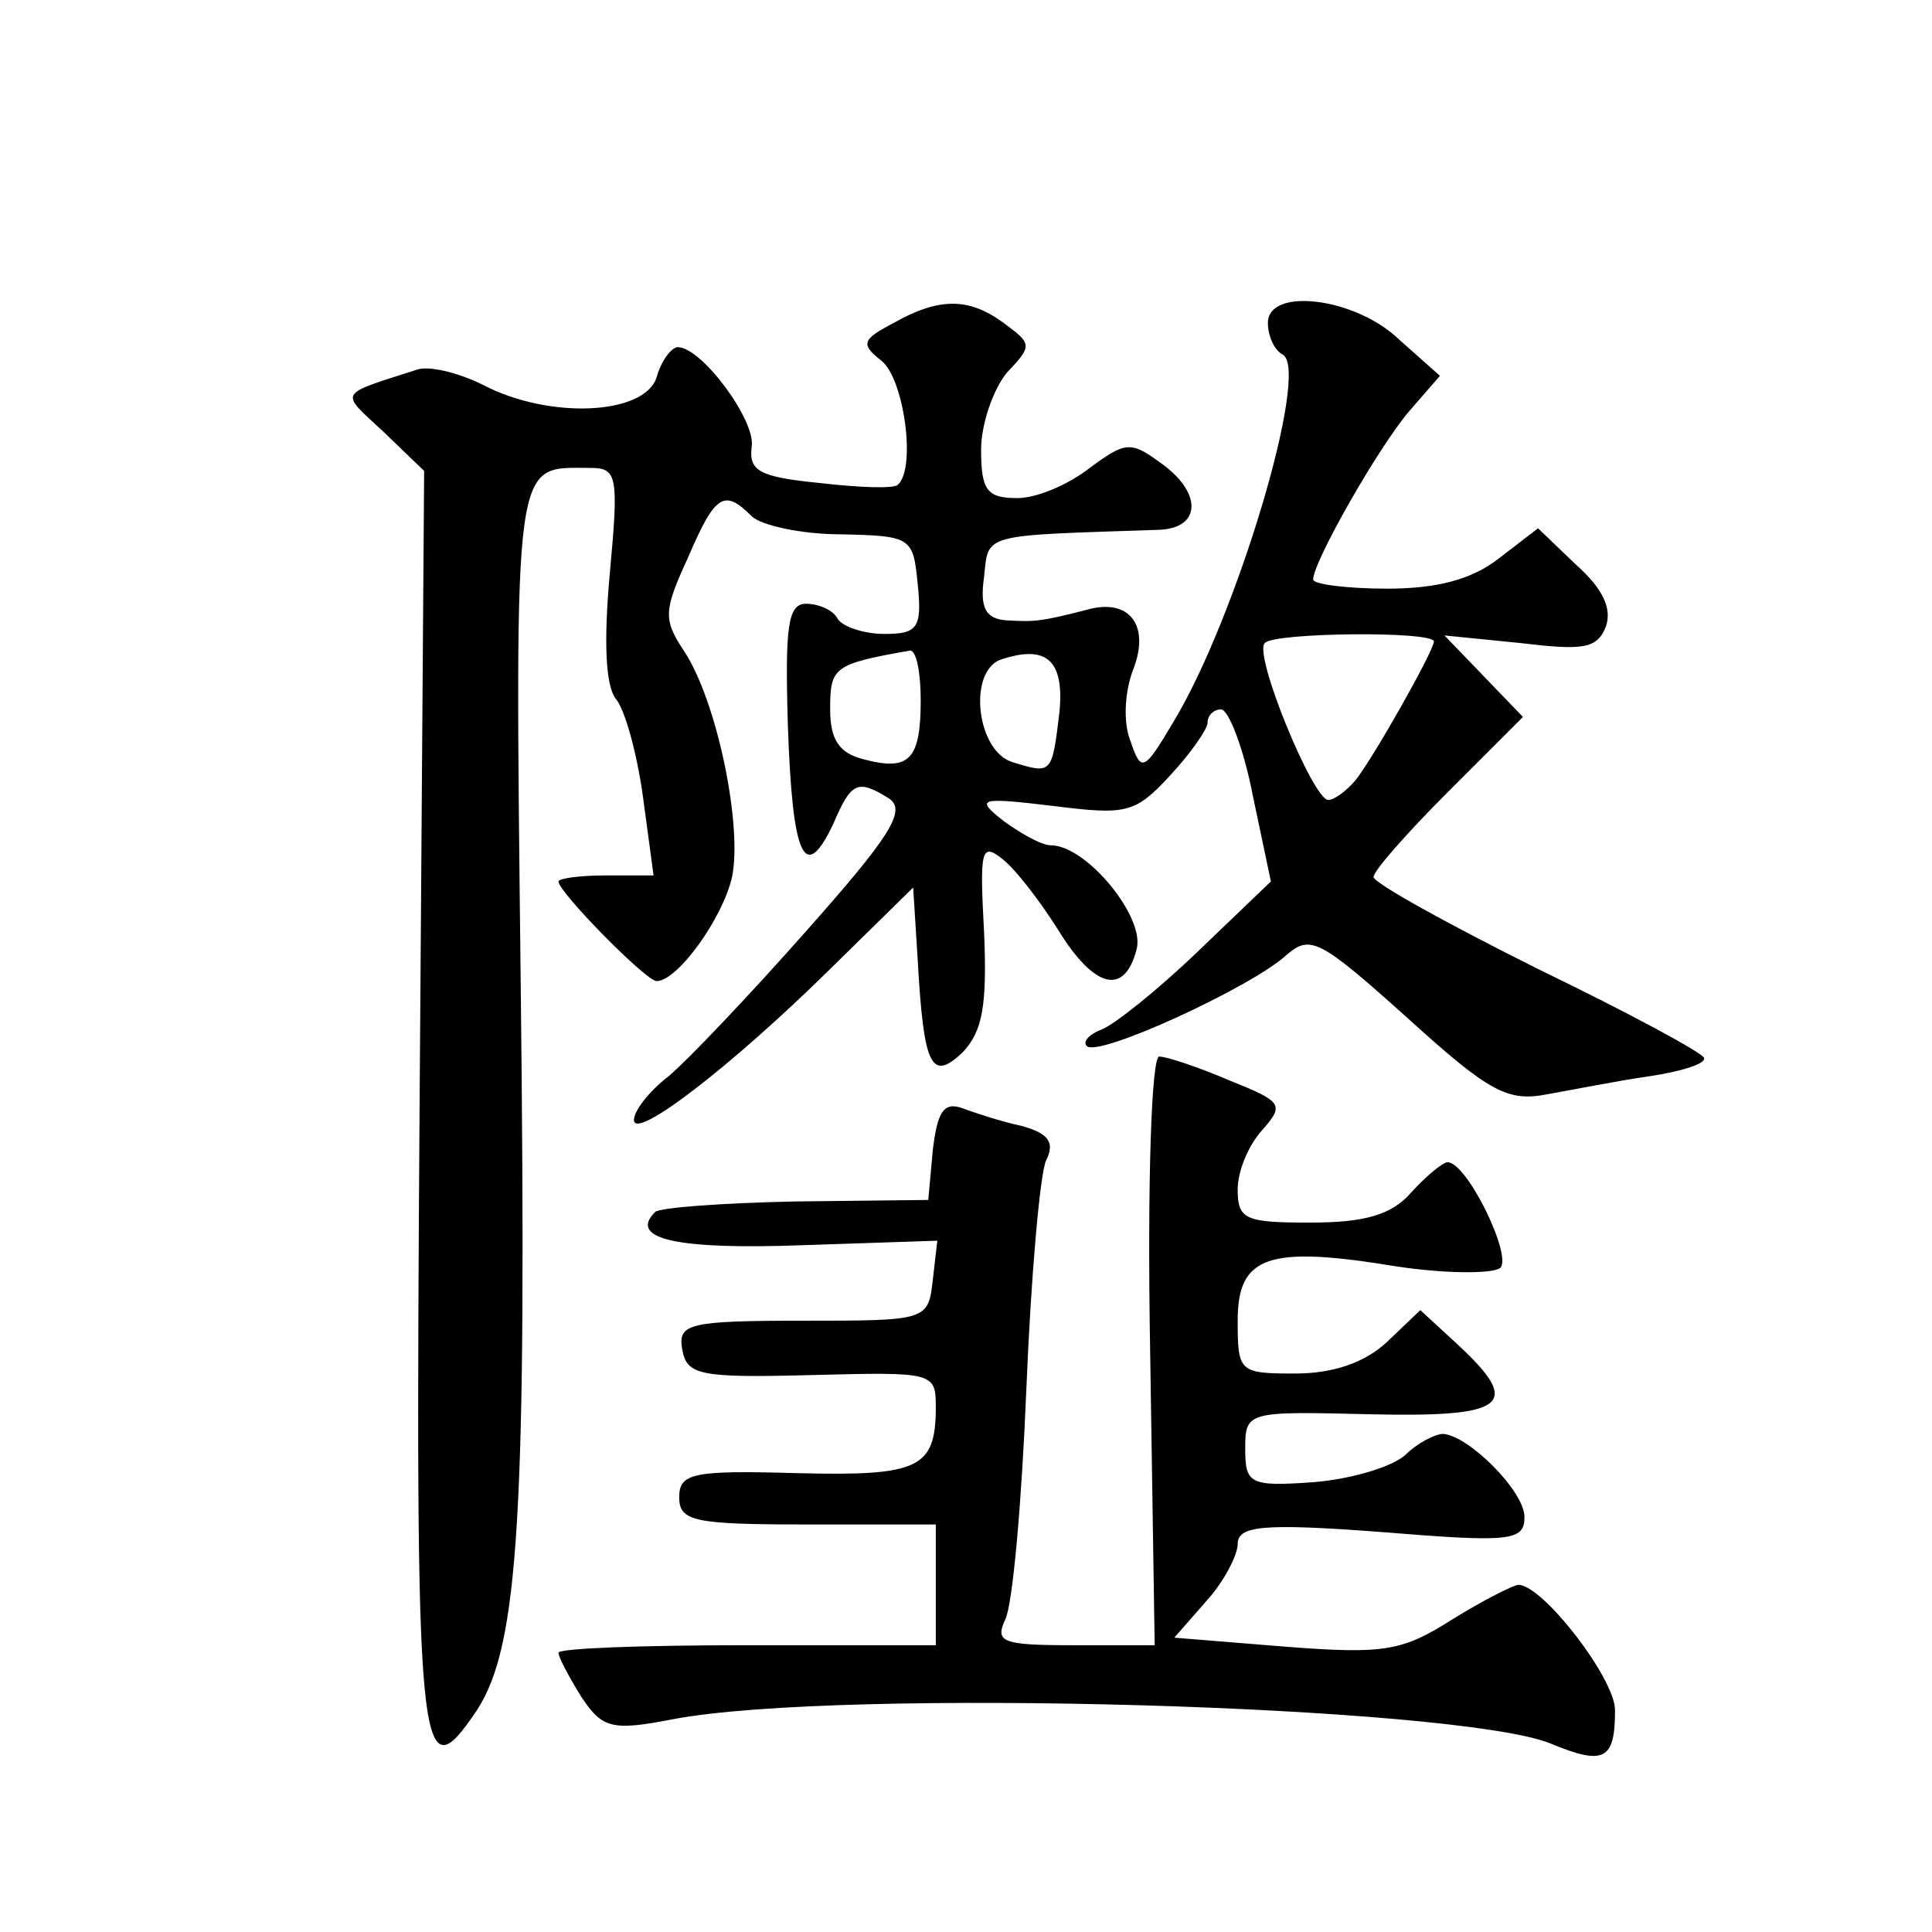 <?xml version="1.0" standalone="no"?>
<!DOCTYPE svg PUBLIC "-//W3C//DTD SVG 20010904//EN"
 "http://www.w3.org/TR/2001/REC-SVG-20010904/DTD/svg10.dtd">
<svg version="1.0" xmlns="http://www.w3.org/2000/svg"
 width="128pt" height="128pt" viewBox="0 0 128 128"
 preserveAspectRatio="xMidYMid meet">
<g transform="translate(0,128) scale(0.1,-0.1)"
fill="#0" stroke="none">
<path d="M592 1066 c-21 -11 -22 -14 -8 -25 15 -12 23 -71 11 -82 -2 -3 -26 -2
-52 1 -40 4 -47 8 -45 24 3 17 -33 66 -49 66 -4 0 -11 -9 -14 -20 -8 -25 -71 -28
-115 -5 -16 8 -36 13 -44 10 -53 -17 -51 -14 -22 -41 l27 -26 -3 -419 c-3 -437
-1 -460 38 -402 28 43 33 131 29 480 -4 356 -5 343 46 343 18 0 19 -5 13 -70 -4
-44 -3 -74 4 -83 6 -7 14 -36 18 -65 l7 -52 -32 0 c-17 0 -31 -2 -31 -4 0 -7 58
-66 65 -66 14 0 44 42 50 69 7 34 -10 117 -32 150 -14 21 -13 27 3 62 18 42 24
45 42 27 6 -6 33 -12 59 -12 47 -1 48 -2 51 -33 3 -29 0 -33 -22 -33 -14 0 -28
5 -31 10 -3 6 -13 10 -21 10 -12 0 -14 -15 -12 -81 3 -87 11 -105 30 -65 12 28
16 30 37 17 12 -8 0 -26 -55 -88 -38 -43 -79 -86 -91 -96 -13 -10 -23 -23 -23 -29
0 -14 64 35 130 100 l55 54 3 -48 c4 -71 9 -81 30 -61 13 14 16 31 14 79 -3 55
-2 60 12 49 9 -7 25 -28 37 -47 24 -39 44 -44 52 -13 6 21 -33 69 -57 69 -6 0 -20
8 -31 16 -19 15 -17 16 33 10 48 -6 54 -5 77 20 14 15 25 31 25 35 0 5 4 9 9 9
5 0 15 -26 21 -57 l12 -57 -48 -46 c-27 -26 -56 -49 -64 -52 -8 -3 -13 -8 -10 -11
7 -8 109 39 132 60 16 14 22 11 80 -41 55 -50 67 -56 93 -51 17 3 47 9 68 12 20
3 37 8 36 12 0 3 -50 30 -110 59 -60 30 -109 57 -109 61 0 4 22 29 49 56 l50 50
-26 27 -26 27 50 -5 c42 -5 51 -4 57 11 4 12 -2 25 -20 41 l-25 24 -26 -20 c-18
-14 -41 -20 -74 -20 -27 0 -49 3 -49 6 0 12 44 89 64 112 l20 23 -27 24 c-29 28
-87 35 -87 11 0 -8 4 -18 10 -21 18 -11 -31 -175 -73 -244 -19 -32 -21 -33 -28
-12 -5 12 -4 33 2 48 11 29 -3 47 -31 39 -31 -8 -35 -8 -53 -7 -14 1 -18 8 -15
29 3 29 -2 27 116 31 28 1 29 25 0 45 -19 14 -23 13 -46 -4 -14 -11 -35 -20 -48
-20 -20 0 -24 5 -24 32 0 17 8 40 17 51 17 18 17 19 -2 33 -23 17 -43 17 -73 0z
m358 -211 c0 -6 -40 -77 -52 -92 -6 -7 -14 -13 -18 -13 -10 0 -50 97 -42 104 6
7 112 8 112 1z m-340 -39 c0 -40 -8 -47 -38 -39 -16 4 -22 13 -22 33 0 28 2 30
53 39 4 0 7 -14 7 -33z m92 -7 c-5 -42 -5 -42 -31 -34 -24 7 -30 60 -8 68 30 10
42 0 39 -34z M762 385 l3 -195 -54 0 c-47 0 -52 2 -45 17 5 10 11 79 14 153 3 74
9 142 13 151 6 12 2 18 -16 23 -14 3 -32 9 -40 12 -12 4 -16 -3 -19 -28 l-3 -33
-88 -1 c-48 -1 -90 -4 -93 -7 -18 -18 15 -25 97 -22 l90 3 -3 -26 c-3 -27 -4 -27
-86 -27 -76 0 -83 -2 -80 -19 3 -17 11 -19 86 -17 80 2 82 2 82 -21 0 -41 -11 -46
-92 -44 -69 2 -78 0 -78 -16 0 -16 10 -18 85 -18 l85 0 0 -40 0 -40 -125 0 c-69
0 -125 -2 -125 -5 0 -3 7 -16 15 -29 14 -21 20 -23 61 -15 111 21 518 9 581 -16
36 -15 43 -11 43 22 0 21 -48 83 -64 83 -3 0 -23 -10 -44 -23 -33 -21 -45 -23 -110
-18 l-74 6 21 24 c12 13 21 31 21 38 0 12 16 14 95 8 86 -7 95 -6 95 10 0 17 -37
54 -54 55 -5 0 -17 -6 -25 -14 -9 -8 -36 -16 -61 -18 -42 -3 -45 -1 -45 22 0 25
1 25 83 23 90 -2 101 6 58 46 l-25 23 -22 -21 c-15 -14 -36 -21 -61 -21 -37 0 -38
1 -38 35 0 43 20 50 105 36 33 -5 64 -5 69 -1 8 8 -22 70 -35 70 -3 0 -14 -9 -24
-20 -13 -15 -31 -20 -67 -20 -43 0 -48 2 -48 22 0 12 7 29 16 39 15 17 14 19 -21
33 -21 9 -42 16 -47 16 -5 0 -8 -81 -6 -195z"/>
</g>
</svg>
